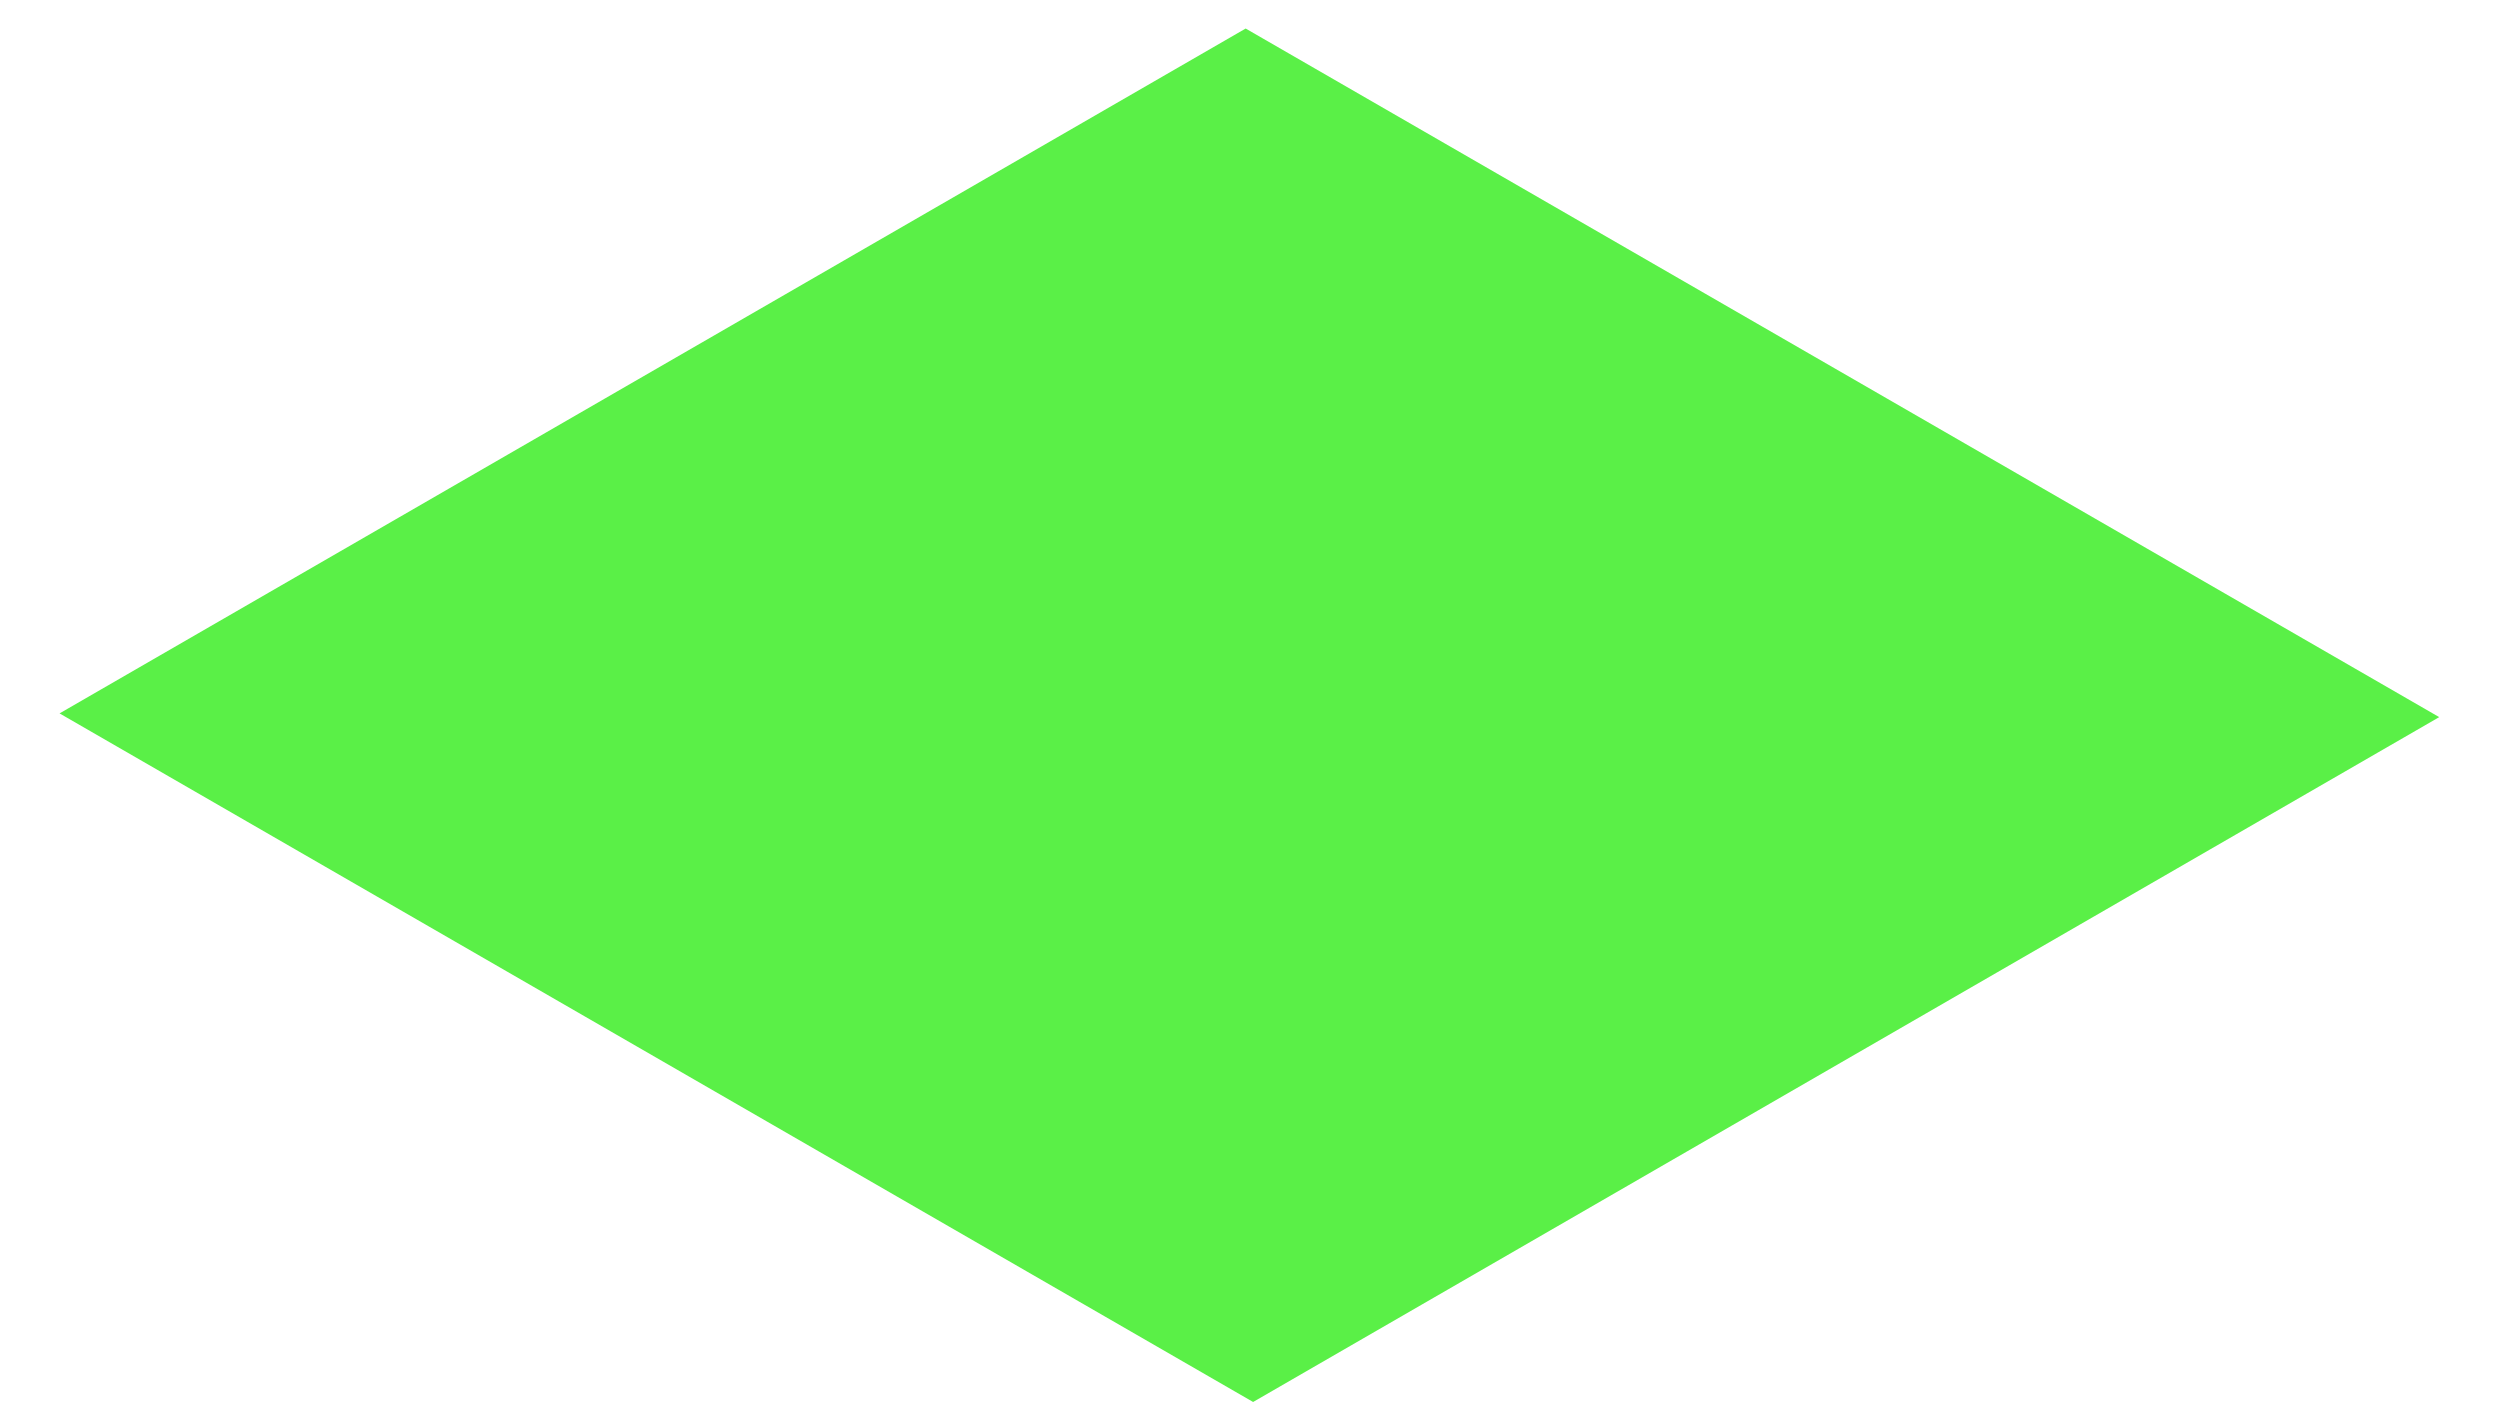<svg xmlns="http://www.w3.org/2000/svg" viewBox="0 0 20.15 11.3"><defs><style>.cls-1{fill:#5af047;}</style></defs><g id="Layer_2" data-name="Layer 2"><g id="legenda_2" data-name="legenda 2"><polygon class="cls-1" points="10.04 0.23 19.66 5.78 10.1 11.3 0.48 5.75 10.04 0.23"/></g></g></svg>
